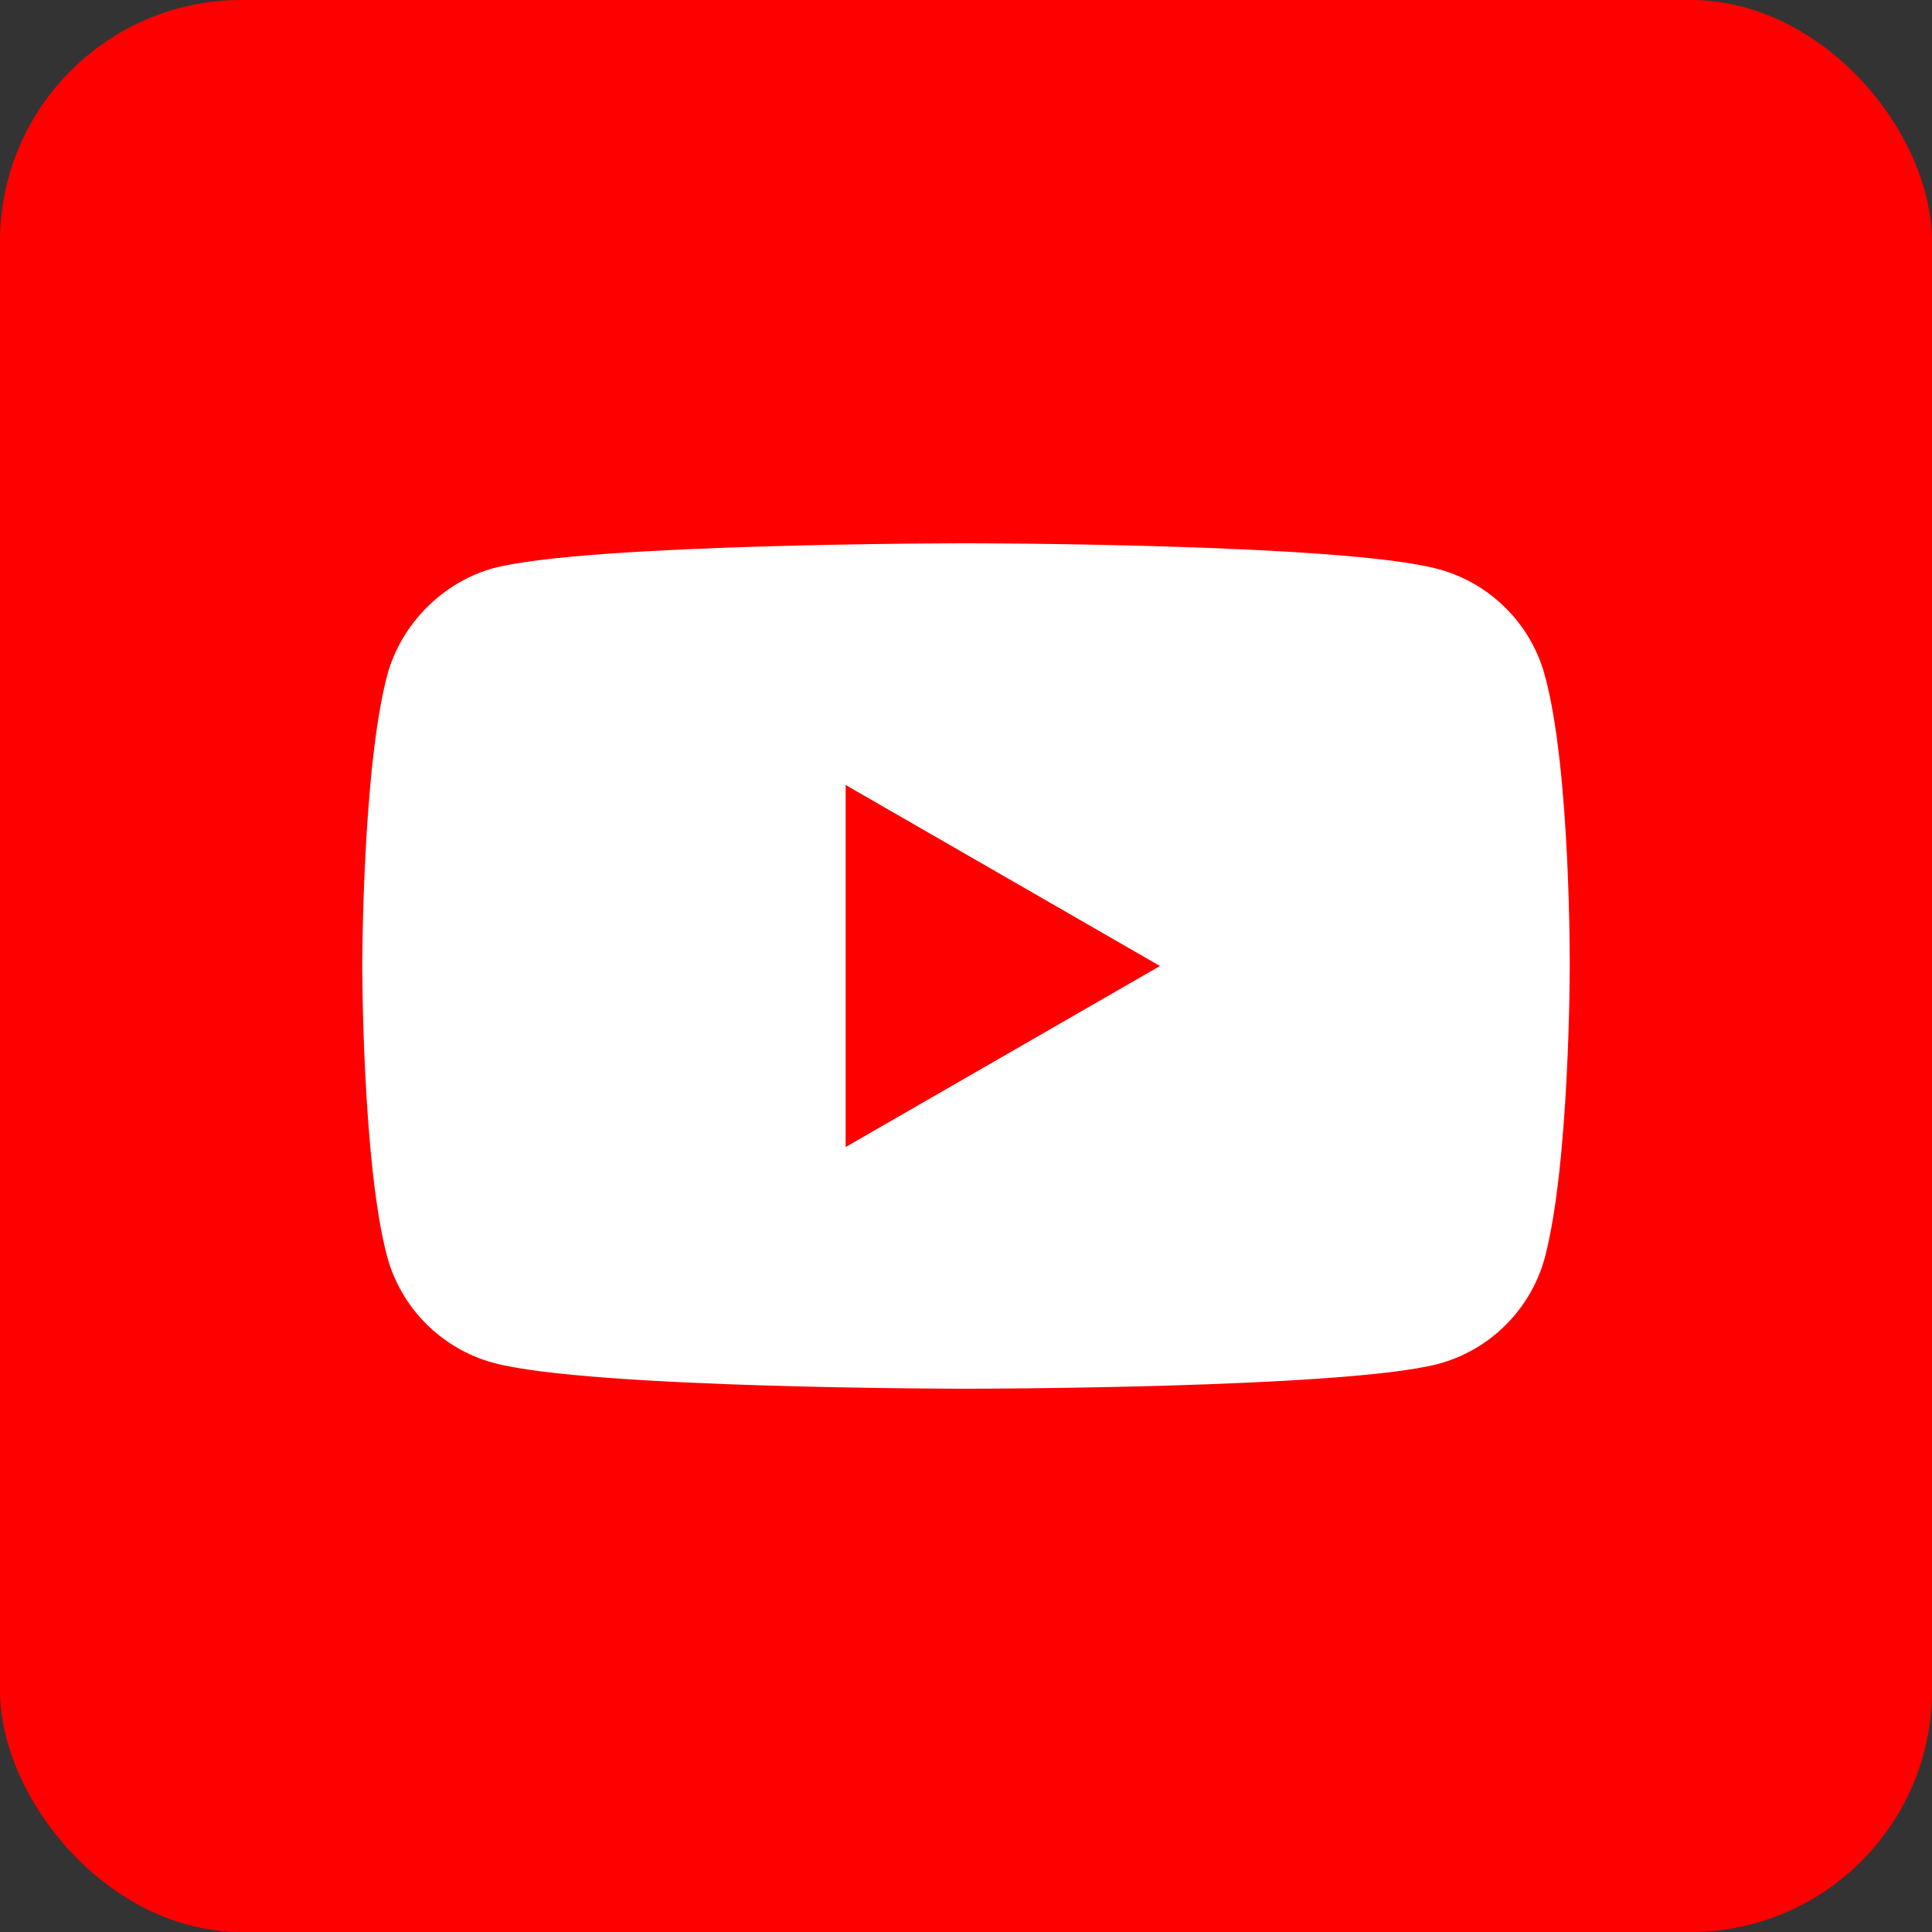 <?xml version="1.0" encoding="UTF-8"?> <svg xmlns="http://www.w3.org/2000/svg" width="192" height="192" viewBox="0 0 192 192" fill="none"><rect x="0" y="0" width="192" height="192" fill="#333333" stroke="none"/> <rect width="192" height="192" rx="24" fill="#FF0000"></rect> <path fill-rule="evenodd" clip-rule="evenodd" d="M142.952 56.56C148.092 57.944 152.144 61.997 153.528 67.137C156.098 76.527 155.999 96.099 155.999 96.099C155.999 96.099 155.999 115.572 153.528 124.962C152.144 130.102 148.092 134.155 142.952 135.538C133.561 138.01 96 138.01 96 138.01C96 138.01 58.537 138.01 49.048 135.44C43.908 134.056 39.855 130.003 38.471 124.863C36 115.572 36 96 36 96C36 96 36 76.527 38.471 67.137C39.855 61.997 44.007 57.845 49.048 56.461C58.438 53.99 96 53.99 96 53.99C96 53.99 133.561 53.99 142.952 56.56ZM115.275 96L84.039 113.99V78.01L115.275 96Z" fill="white"></path> </svg> 